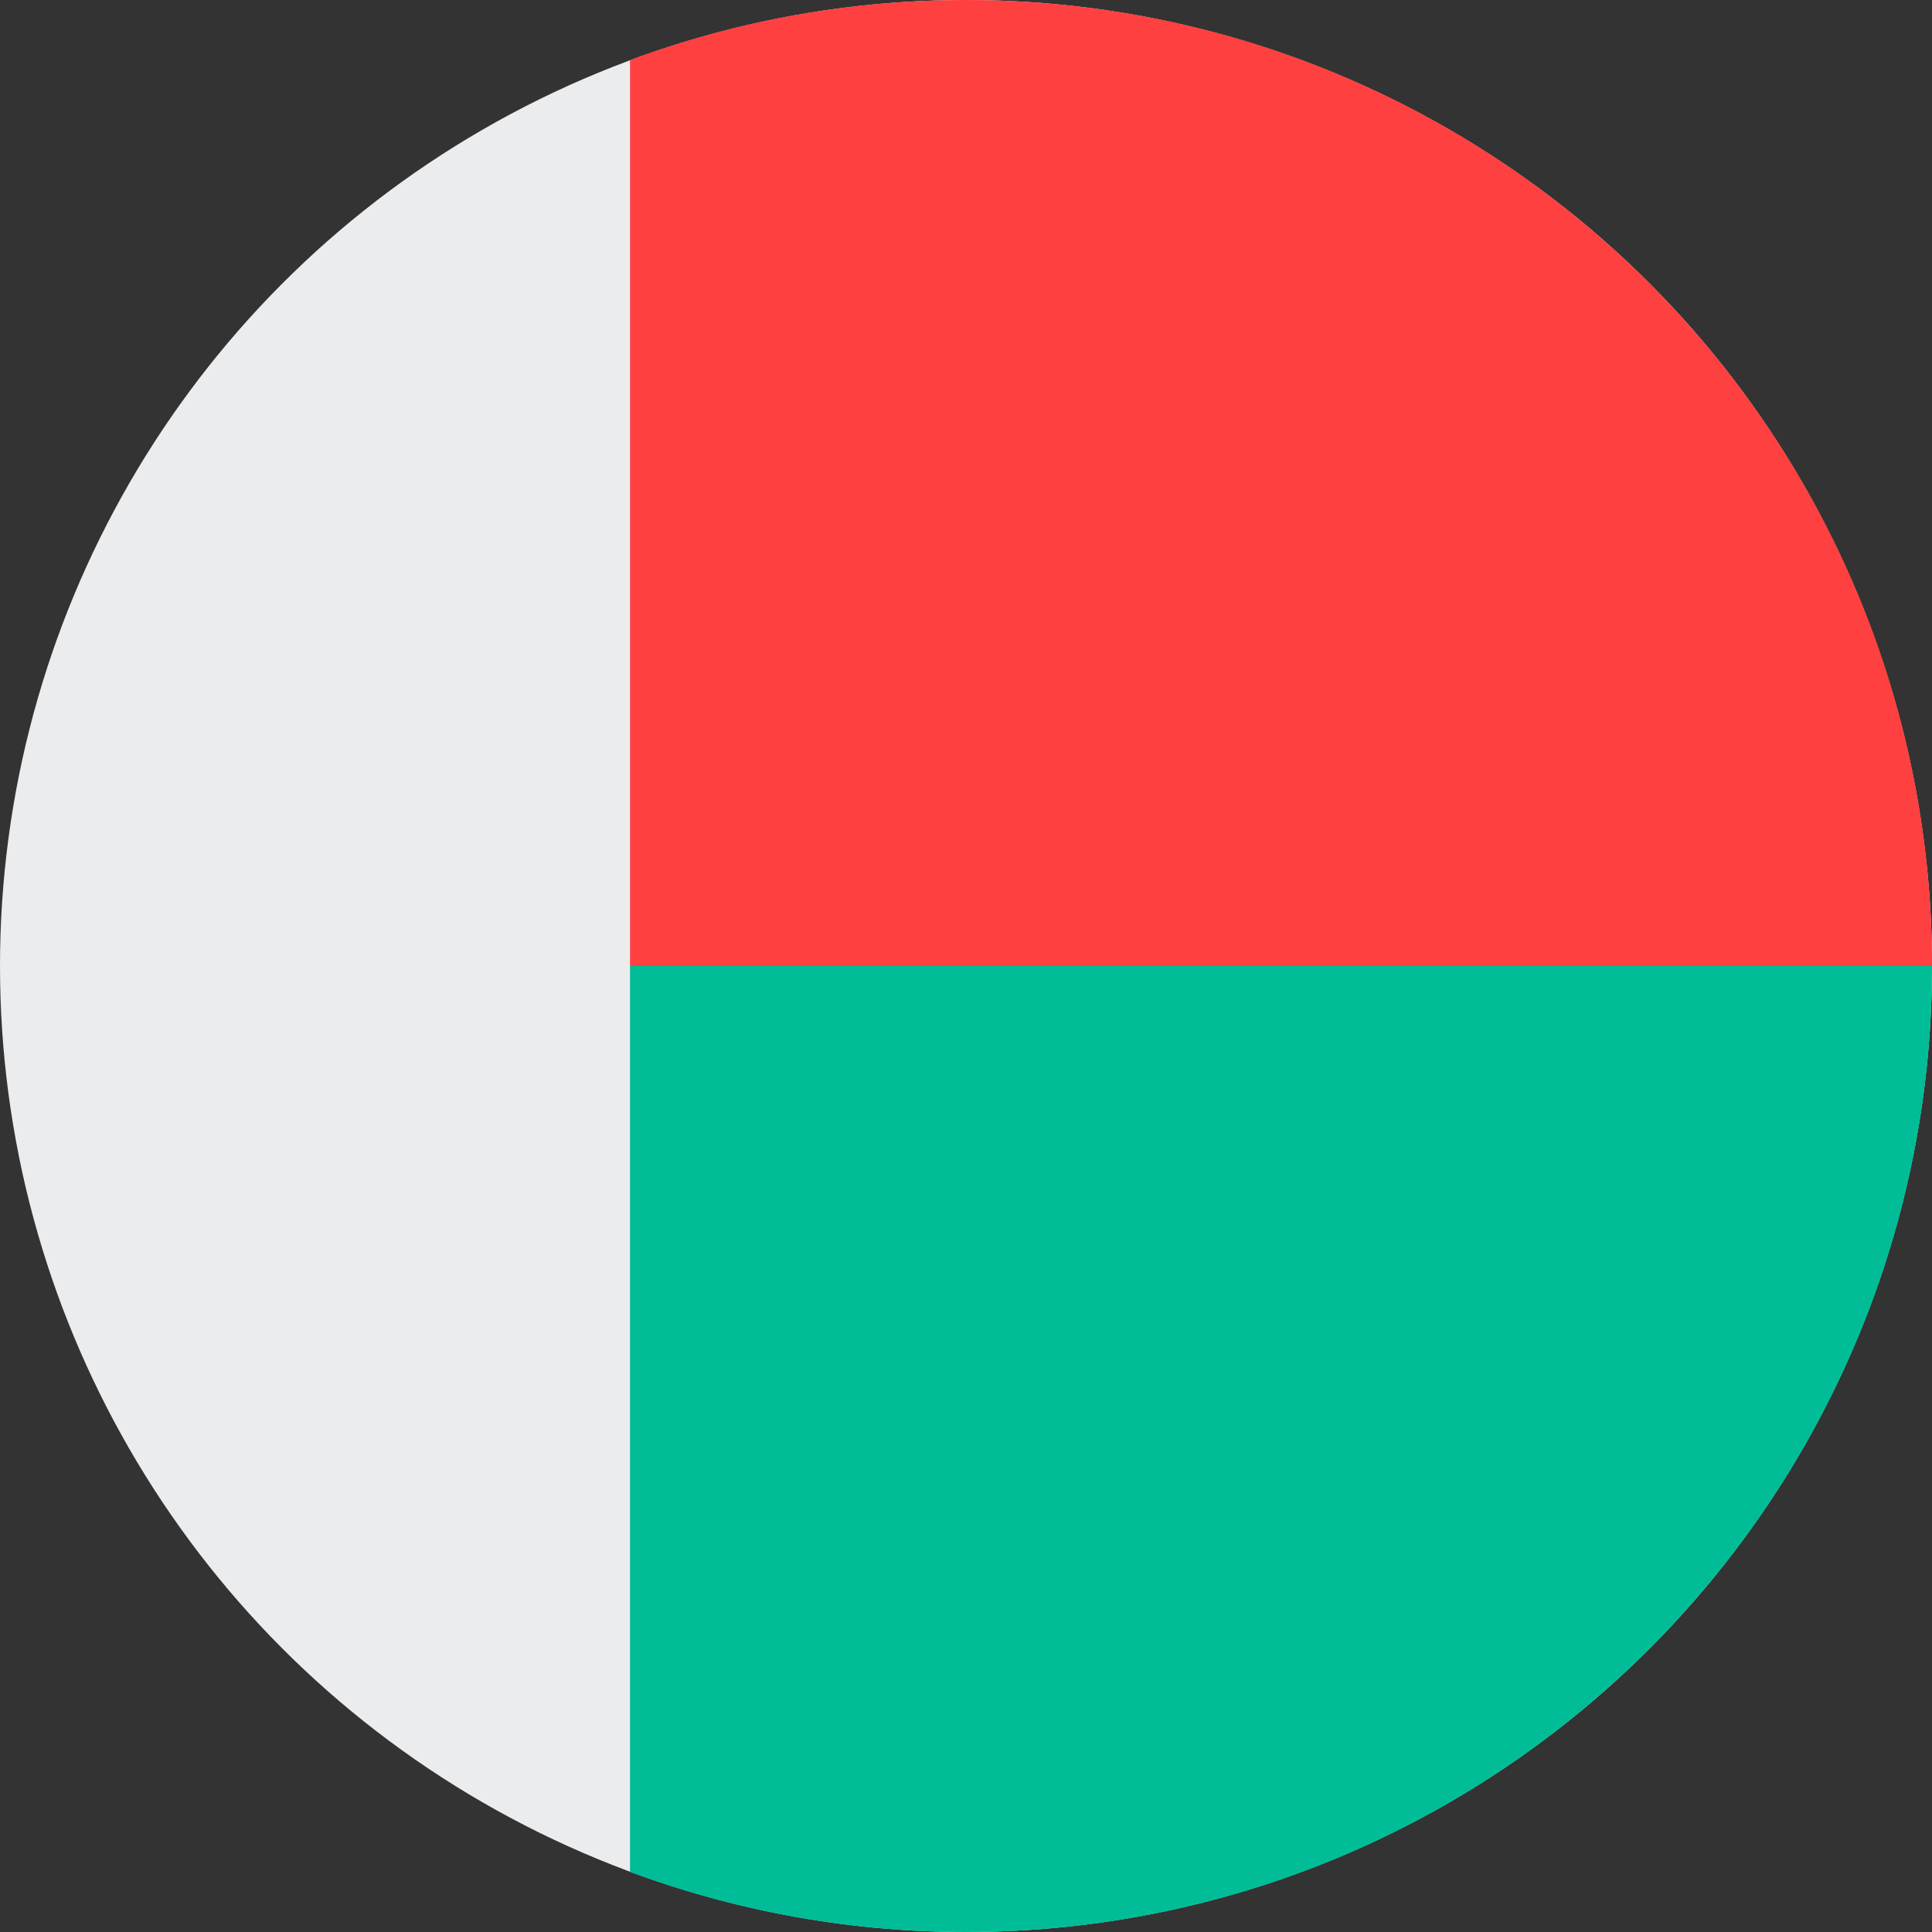 <?xml version="1.0" encoding="UTF-8"?>
<svg width="32px" height="32px" viewBox="0 0 32 32" version="1.1" xmlns="http://www.w3.org/2000/svg" xmlns:xlink="http://www.w3.org/1999/xlink">
    <rect x="0" y="0" width="32" height="32" fill="#333333" stroke="none"/>
    <!-- Generator: Sketch 51.2 (57519) - http://www.bohemiancoding.com/sketch -->
    <title>Flags/MG</title>
    <desc>Created with Sketch.</desc>
    <defs></defs>
    <g id="Flags/MG" stroke="none" stroke-width="1" fill="none" fill-rule="evenodd">
        <g id="madagascar" fill-rule="nonzero">
            <circle id="Oval" fill="#EBECEE" cx="16" cy="16" r="16"></circle>
            <path d="M10.435,16 L10.435,31.005 C12.168,31.648 14.043,32 16,32 C24.837,32 32,24.837 32,16 C32,7.163 10.435,16 10.435,16 Z" id="Shape" fill="#00BD97"></path>
            <path d="M16,0 C14.043,0 12.168,0.352 10.435,0.995 L10.435,16 C10.435,16 24.626,16 32,16 C32,7.163 24.837,0 16,0 Z" id="Shape" fill="#FF4040"></path>
        </g>
    </g>
</svg>